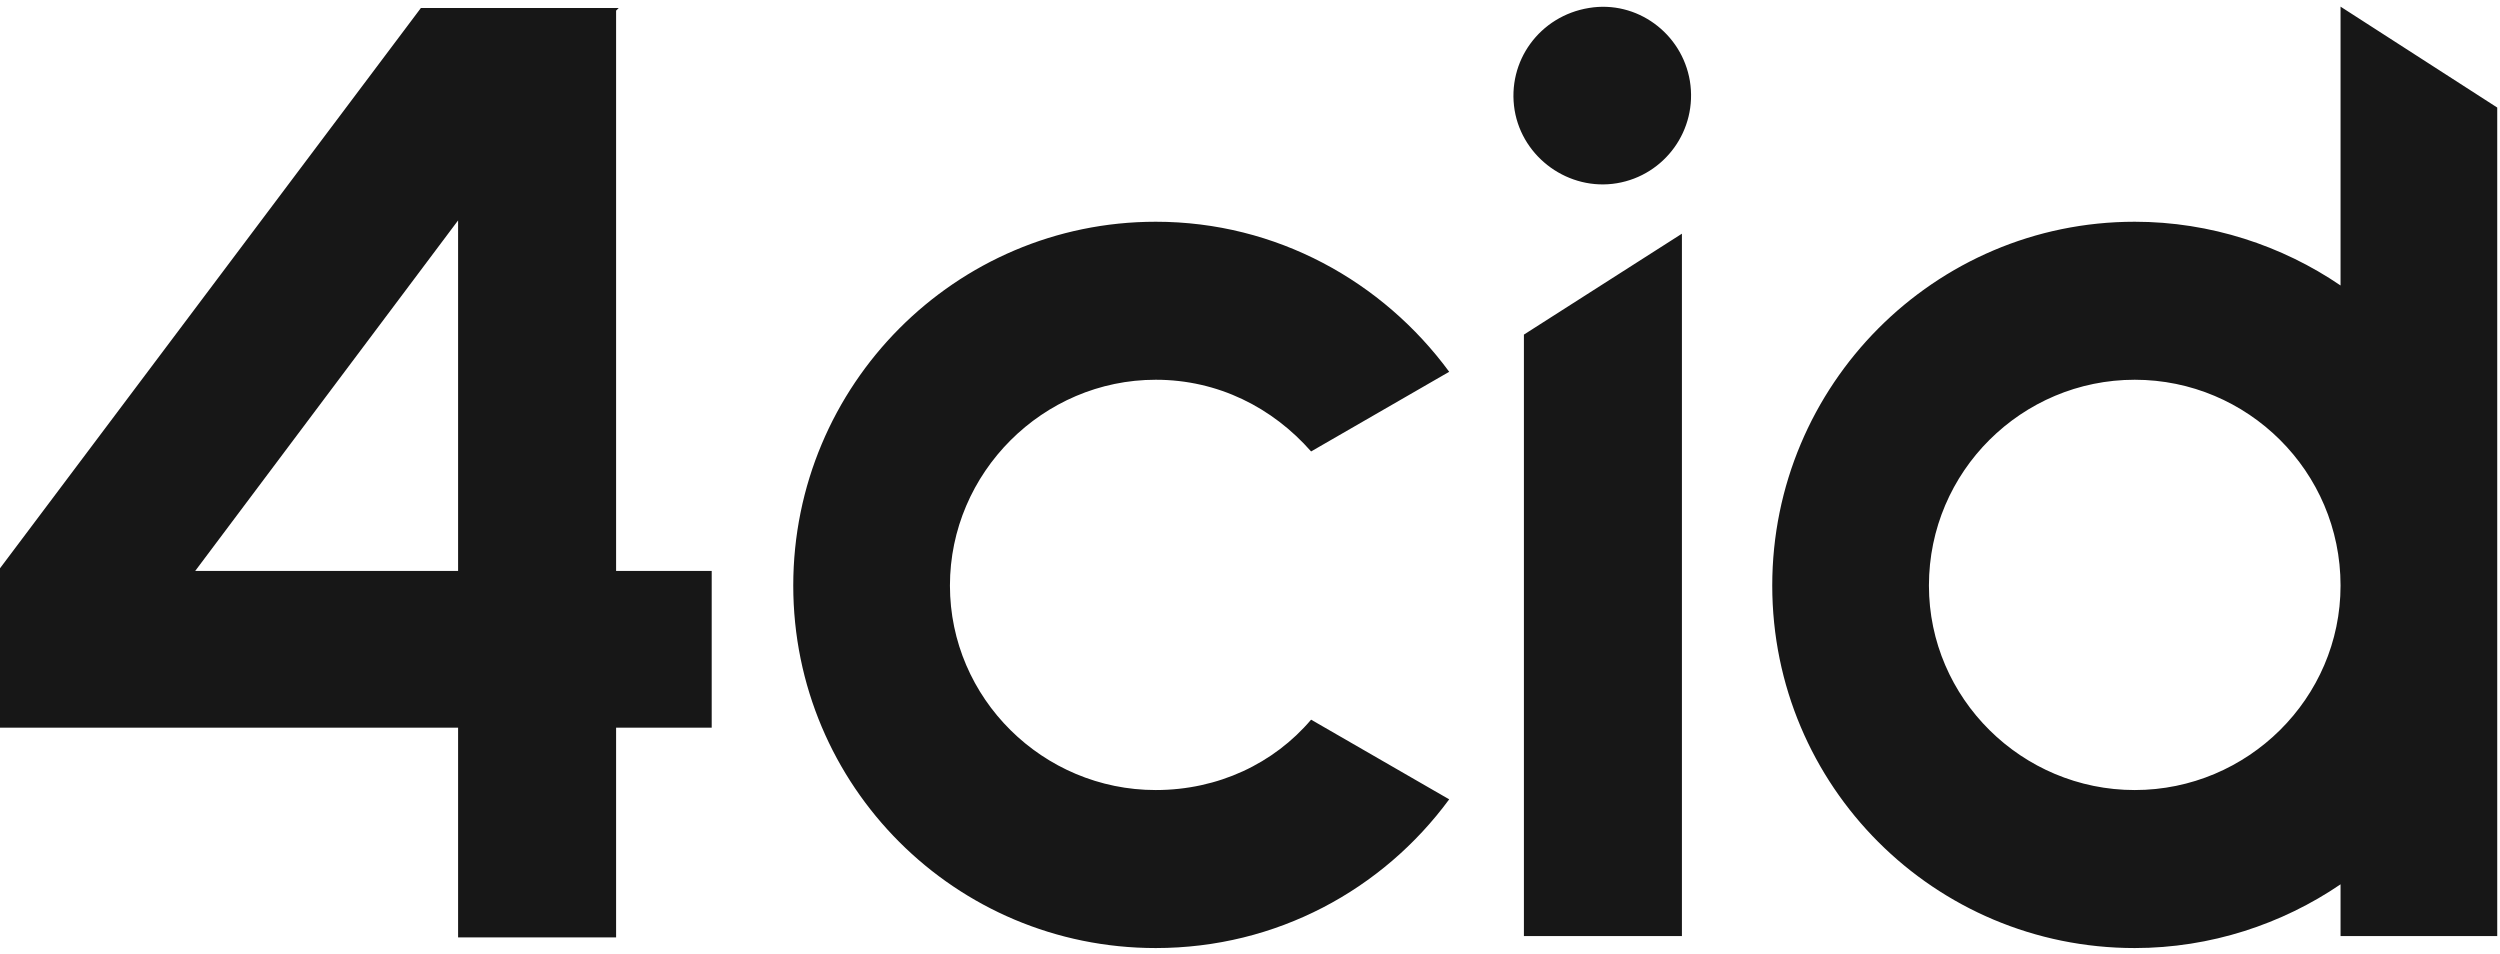 <svg width="241" height="92" viewBox="0 0 241 92" fill="none" xmlns="http://www.w3.org/2000/svg">
<path d="M7.296 70.144H-0V54.784L40.576 0.768H44.16H59.392H59.648L59.392 1.024V55.04H68.608V70.144H59.392V90.368H44.16V70.144H7.296ZM44.16 21.248L18.816 55.04H44.16V21.248ZM126.39 69.376L139.702 77.056C133.302 85.76 123.062 91.392 111.414 91.392C92.086 91.392 76.47 75.776 76.47 56.448C76.47 37.12 92.086 21.376 111.414 21.376C123.062 21.376 133.302 27.136 139.702 35.84L126.39 43.52C122.678 39.296 117.43 36.608 111.414 36.608C100.534 36.608 91.574 45.568 91.574 56.448C91.574 67.328 100.534 76.16 111.414 76.16C117.43 76.16 122.806 73.6 126.39 69.376ZM146.905 90.24V32.256L162.137 22.528V90.24H146.905ZM155.865 17.664C151.257 18.432 146.777 15.232 146.009 10.624C145.241 5.888 148.441 1.536 153.177 0.768C157.785 0 162.137 3.2 162.905 7.808C163.673 12.544 160.473 16.896 155.865 17.664ZM240.733 56.448V90.24H225.629V85.248C219.997 89.088 213.085 91.392 205.789 91.392C186.461 91.392 170.845 75.776 170.845 56.448C170.845 37.12 186.461 21.376 205.789 21.376C213.085 21.376 219.997 23.68 225.629 27.52V0.64L240.733 10.368V56.448ZM225.629 56.448C225.629 45.44 216.669 36.608 205.789 36.608C194.909 36.608 185.949 45.44 185.949 56.448C185.949 67.328 194.909 76.16 205.789 76.16C216.669 76.16 225.629 67.328 225.629 56.448Z" fill="#171717"/>
</svg>
